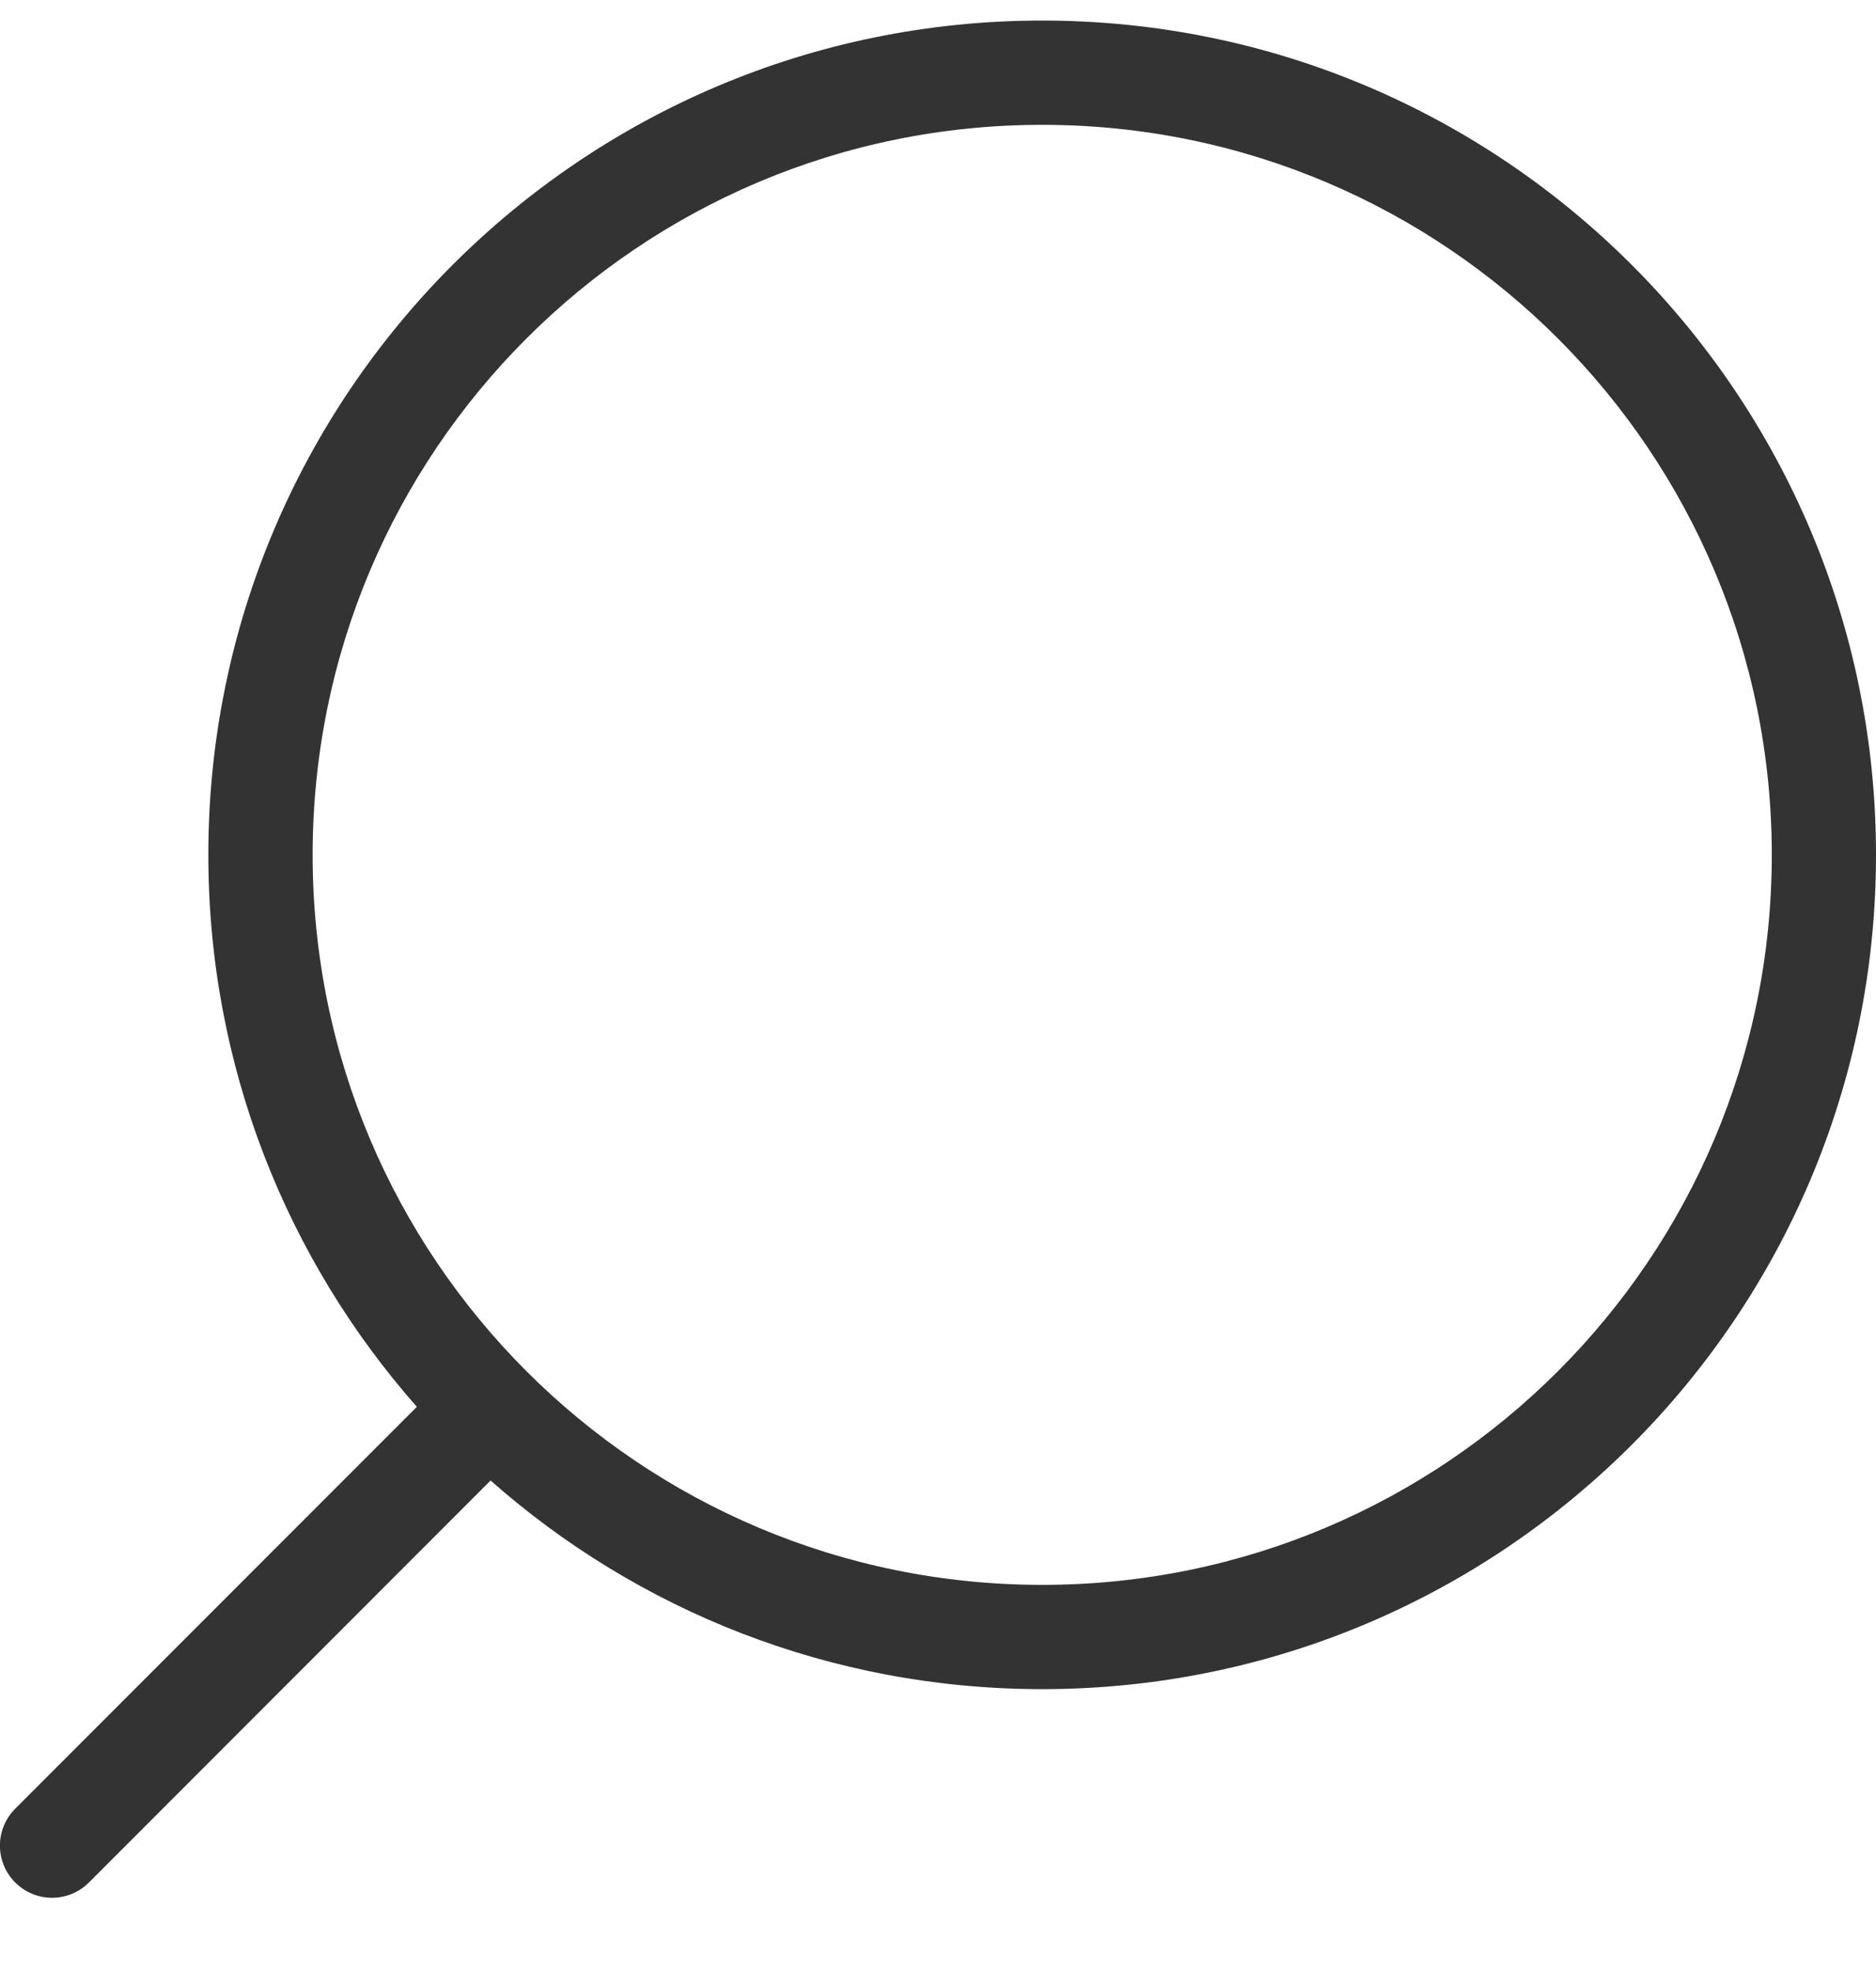 <?xml version="1.0" encoding="UTF-8"?> <svg xmlns="http://www.w3.org/2000/svg" width="20" height="21" viewBox="0 0 20 21" fill="none"> <path d="M5.23 15.774L0.948 20.057C0.731 20.274 0.379 20.274 0.162 20.057C-0.055 19.84 -0.055 19.488 0.162 19.271L4.444 14.989C3.061 13.421 2.221 11.363 2.221 9.108C2.221 4.199 6.201 0.219 11.111 0.219C16.02 0.219 20 4.199 20 9.108C20 14.017 16.02 17.997 11.111 17.997C8.856 17.997 6.797 17.158 5.23 15.774ZM3.333 9.108C3.333 13.404 6.815 16.886 11.111 16.886C15.406 16.886 18.889 13.404 18.889 9.108C18.889 4.812 15.406 1.33 11.111 1.33C6.815 1.33 3.333 4.812 3.333 9.108Z" fill="black" fill-opacity="0.8"></path> </svg> 